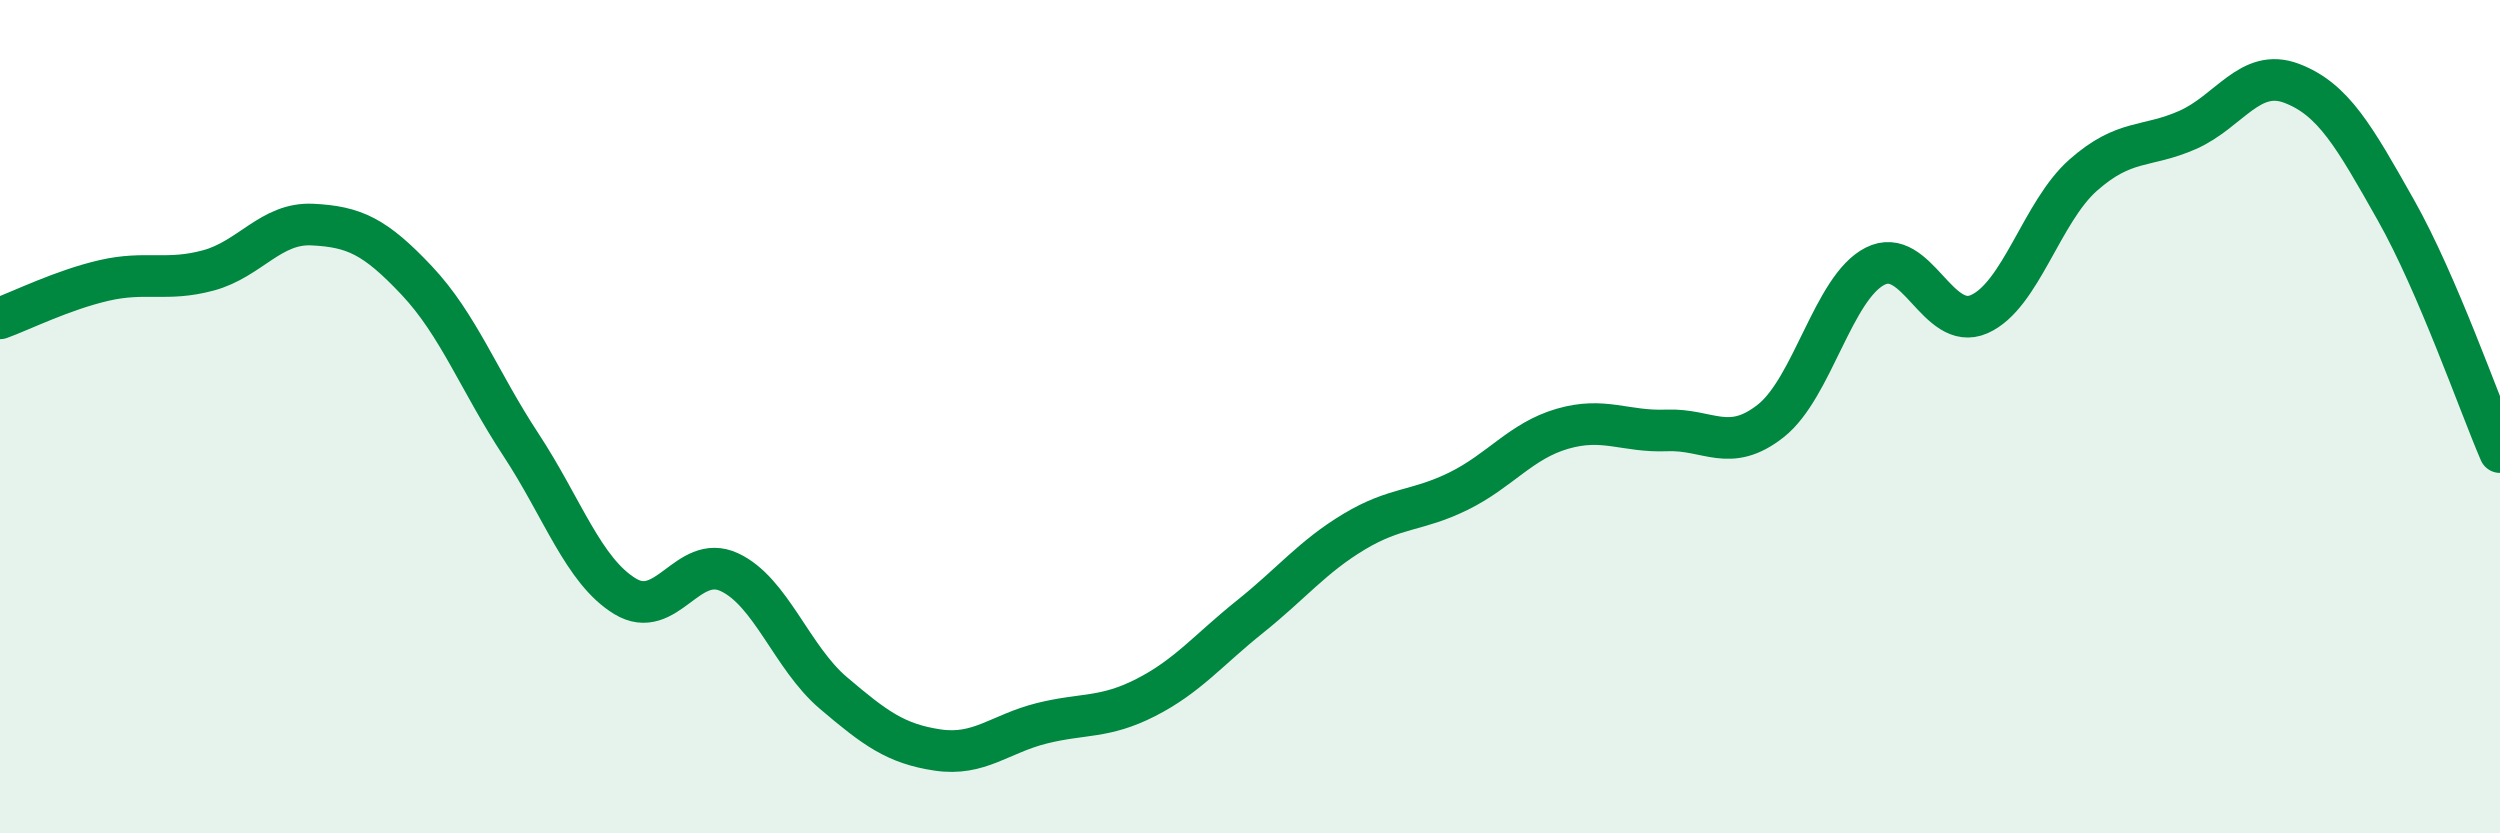 
    <svg width="60" height="20" viewBox="0 0 60 20" xmlns="http://www.w3.org/2000/svg">
      <path
        d="M 0,7.64 C 0.5,7.46 1.5,6.96 2.5,6.73 C 3.5,6.5 4,6.76 5,6.49 C 6,6.22 6.5,5.34 7.5,5.39 C 8.5,5.44 9,5.67 10,6.73 C 11,7.79 11.5,9.15 12.5,10.67 C 13.5,12.19 14,13.7 15,14.31 C 16,14.92 16.5,13.27 17.5,13.73 C 18.5,14.19 19,15.78 20,16.63 C 21,17.48 21.5,17.85 22.5,18 C 23.5,18.15 24,17.61 25,17.36 C 26,17.11 26.5,17.25 27.5,16.74 C 28.5,16.23 29,15.6 30,14.8 C 31,14 31.5,13.36 32.5,12.76 C 33.5,12.16 34,12.28 35,11.79 C 36,11.3 36.5,10.58 37.5,10.29 C 38.5,10 39,10.37 40,10.33 C 41,10.29 41.5,10.89 42.5,10.1 C 43.5,9.31 44,6.9 45,6.39 C 46,5.88 46.5,7.98 47.5,7.54 C 48.5,7.1 49,5.08 50,4.2 C 51,3.32 51.5,3.56 52.5,3.12 C 53.5,2.68 54,1.62 55,2 C 56,2.38 56.5,3.27 57.5,5.04 C 58.5,6.81 59.5,9.69 60,10.85L60 20L0 20Z"
        fill="#008740"
        opacity="0.1"
        stroke-linecap="round"
        stroke-linejoin="round"
      />
      <path
        d="M 0,7.64 C 0.5,7.46 1.5,6.96 2.5,6.73 C 3.5,6.5 4,6.76 5,6.49 C 6,6.22 6.5,5.34 7.5,5.39 C 8.5,5.44 9,5.67 10,6.73 C 11,7.79 11.5,9.15 12.5,10.67 C 13.5,12.19 14,13.7 15,14.31 C 16,14.92 16.5,13.27 17.5,13.73 C 18.5,14.19 19,15.78 20,16.63 C 21,17.48 21.5,17.85 22.5,18 C 23.5,18.15 24,17.61 25,17.36 C 26,17.11 26.5,17.25 27.5,16.74 C 28.5,16.23 29,15.6 30,14.8 C 31,14 31.5,13.36 32.5,12.76 C 33.5,12.16 34,12.28 35,11.79 C 36,11.3 36.5,10.58 37.5,10.29 C 38.5,10 39,10.37 40,10.33 C 41,10.29 41.5,10.89 42.5,10.1 C 43.5,9.31 44,6.9 45,6.39 C 46,5.88 46.5,7.98 47.5,7.54 C 48.5,7.1 49,5.08 50,4.2 C 51,3.32 51.5,3.56 52.5,3.12 C 53.5,2.68 54,1.62 55,2 C 56,2.38 56.5,3.27 57.5,5.04 C 58.5,6.81 59.5,9.69 60,10.85"
        stroke="#008740"
        stroke-width="1"
        fill="none"
        stroke-linecap="round"
        stroke-linejoin="round"
      />
    </svg>
  